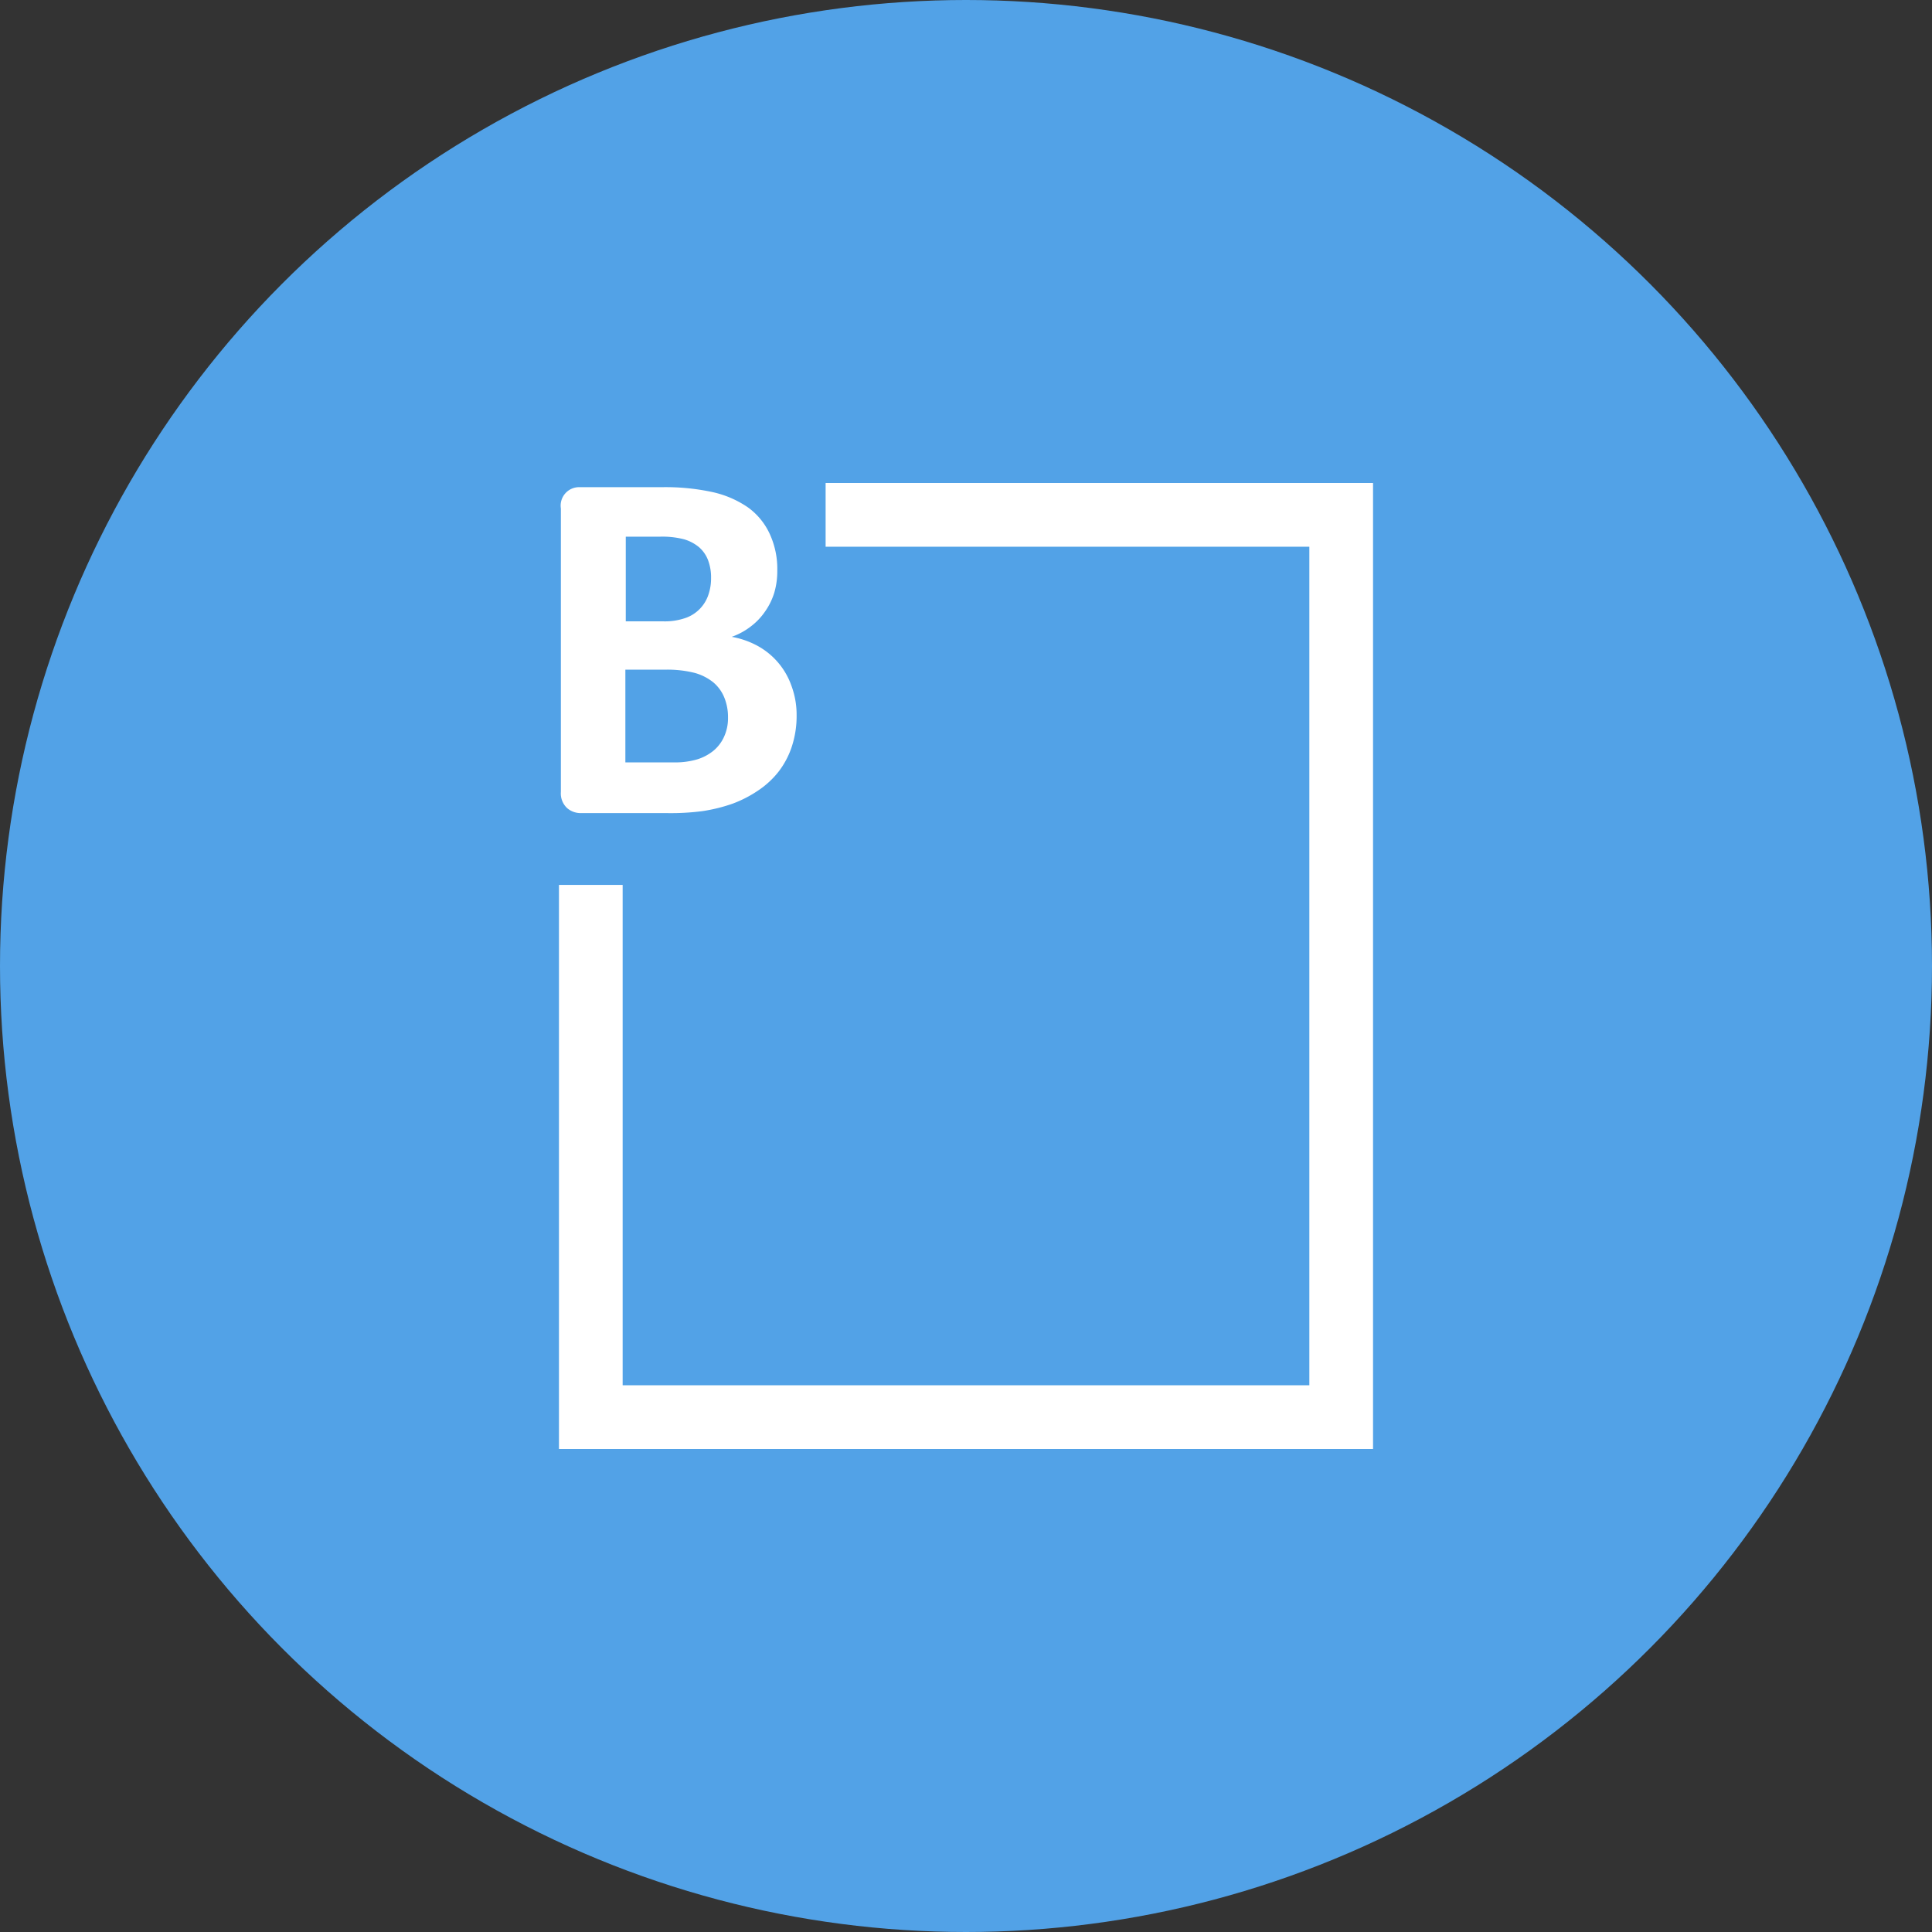<?xml version='1.0' encoding='utf-8'?>
<svg xmlns="http://www.w3.org/2000/svg" id="Layer_1" data-name="Layer 1" viewBox="0 0 300 300" width="300" height="300"><rect x="0" y="0" width="300" height="300" fill="#333333" stroke="none"/><defs><style>.cls-1{fill:#52a2e7;}.cls-2{fill:#fff;}</style><clipPath id="bz_circular_clip"><circle cx="150.0" cy="150.0" r="150.0" /></clipPath></defs><g clip-path="url(#bz_circular_clip)"><title>XEMD_Mark_Composite_Light</title><rect class="cls-1" x="-1.5" y="-1.5" width="303" height="303" /><path class="cls-2" d="M123.698,111.061a15.156,15.156,0,0,1-.761,4.915,13.059,13.059,0,0,1-2.056,3.866,13.655,13.655,0,0,1-3.146,2.9,18.508,18.508,0,0,1-3.99,2.056,25.399,25.399,0,0,1-4.668,1.152,37.778,37.778,0,0,1-5.491.308H90.136a3.208,3.208,0,0,1-2.056-.761,3.105,3.105,0,0,1-.987-2.529V78.959A2.867,2.867,0,0,1,90.033,75.648h12.812a34.508,34.508,0,0,1,7.876.781,15.629,15.629,0,0,1,5.429,2.365,10.447,10.447,0,0,1,3.373,4.113,12.915,12.915,0,0,1,1.172,5.696,11.701,11.701,0,0,1-.473,3.455,10.282,10.282,0,0,1-1.398,2.859,9.994,9.994,0,0,1-2.221,2.344,10.652,10.652,0,0,1-2.982,1.625,13.347,13.347,0,0,1,3.969,1.378,11.331,11.331,0,0,1,5.285,6.169A12.935,12.935,0,0,1,123.698,111.061ZM110.413,89.755a7.547,7.547,0,0,0-.452-2.735,5.059,5.059,0,0,0-1.419-2.056,6.457,6.457,0,0,0-2.365-1.234,13.532,13.532,0,0,0-3.804-.391H97.169V96.48h5.758a9.768,9.768,0,0,0,3.558-.535,5.721,5.721,0,0,0,3.517-3.599A7.794,7.794,0,0,0,110.413,89.755Zm2.632,21.655a8.02,8.02,0,0,0-.596-3.146,6.046,6.046,0,0,0-1.707-2.324,7.999,7.999,0,0,0-2.9-1.46,17.357,17.357,0,0,0-4.565-.494H97.107v14.395h7.486a12.133,12.133,0,0,0,3.619-.452,7.547,7.547,0,0,0,2.55-1.337,6.046,6.046,0,0,0,1.666-2.18A6.91,6.91,0,0,0,113.045,111.41Z" /><polygon class="cls-2" points="213.206 225 86.794 225 86.794 137.404 96.686 137.404 96.686 215.108 203.314 215.108 203.314 84.892 128.201 84.892 128.201 75 213.206 75 213.206 225" /></g></svg>